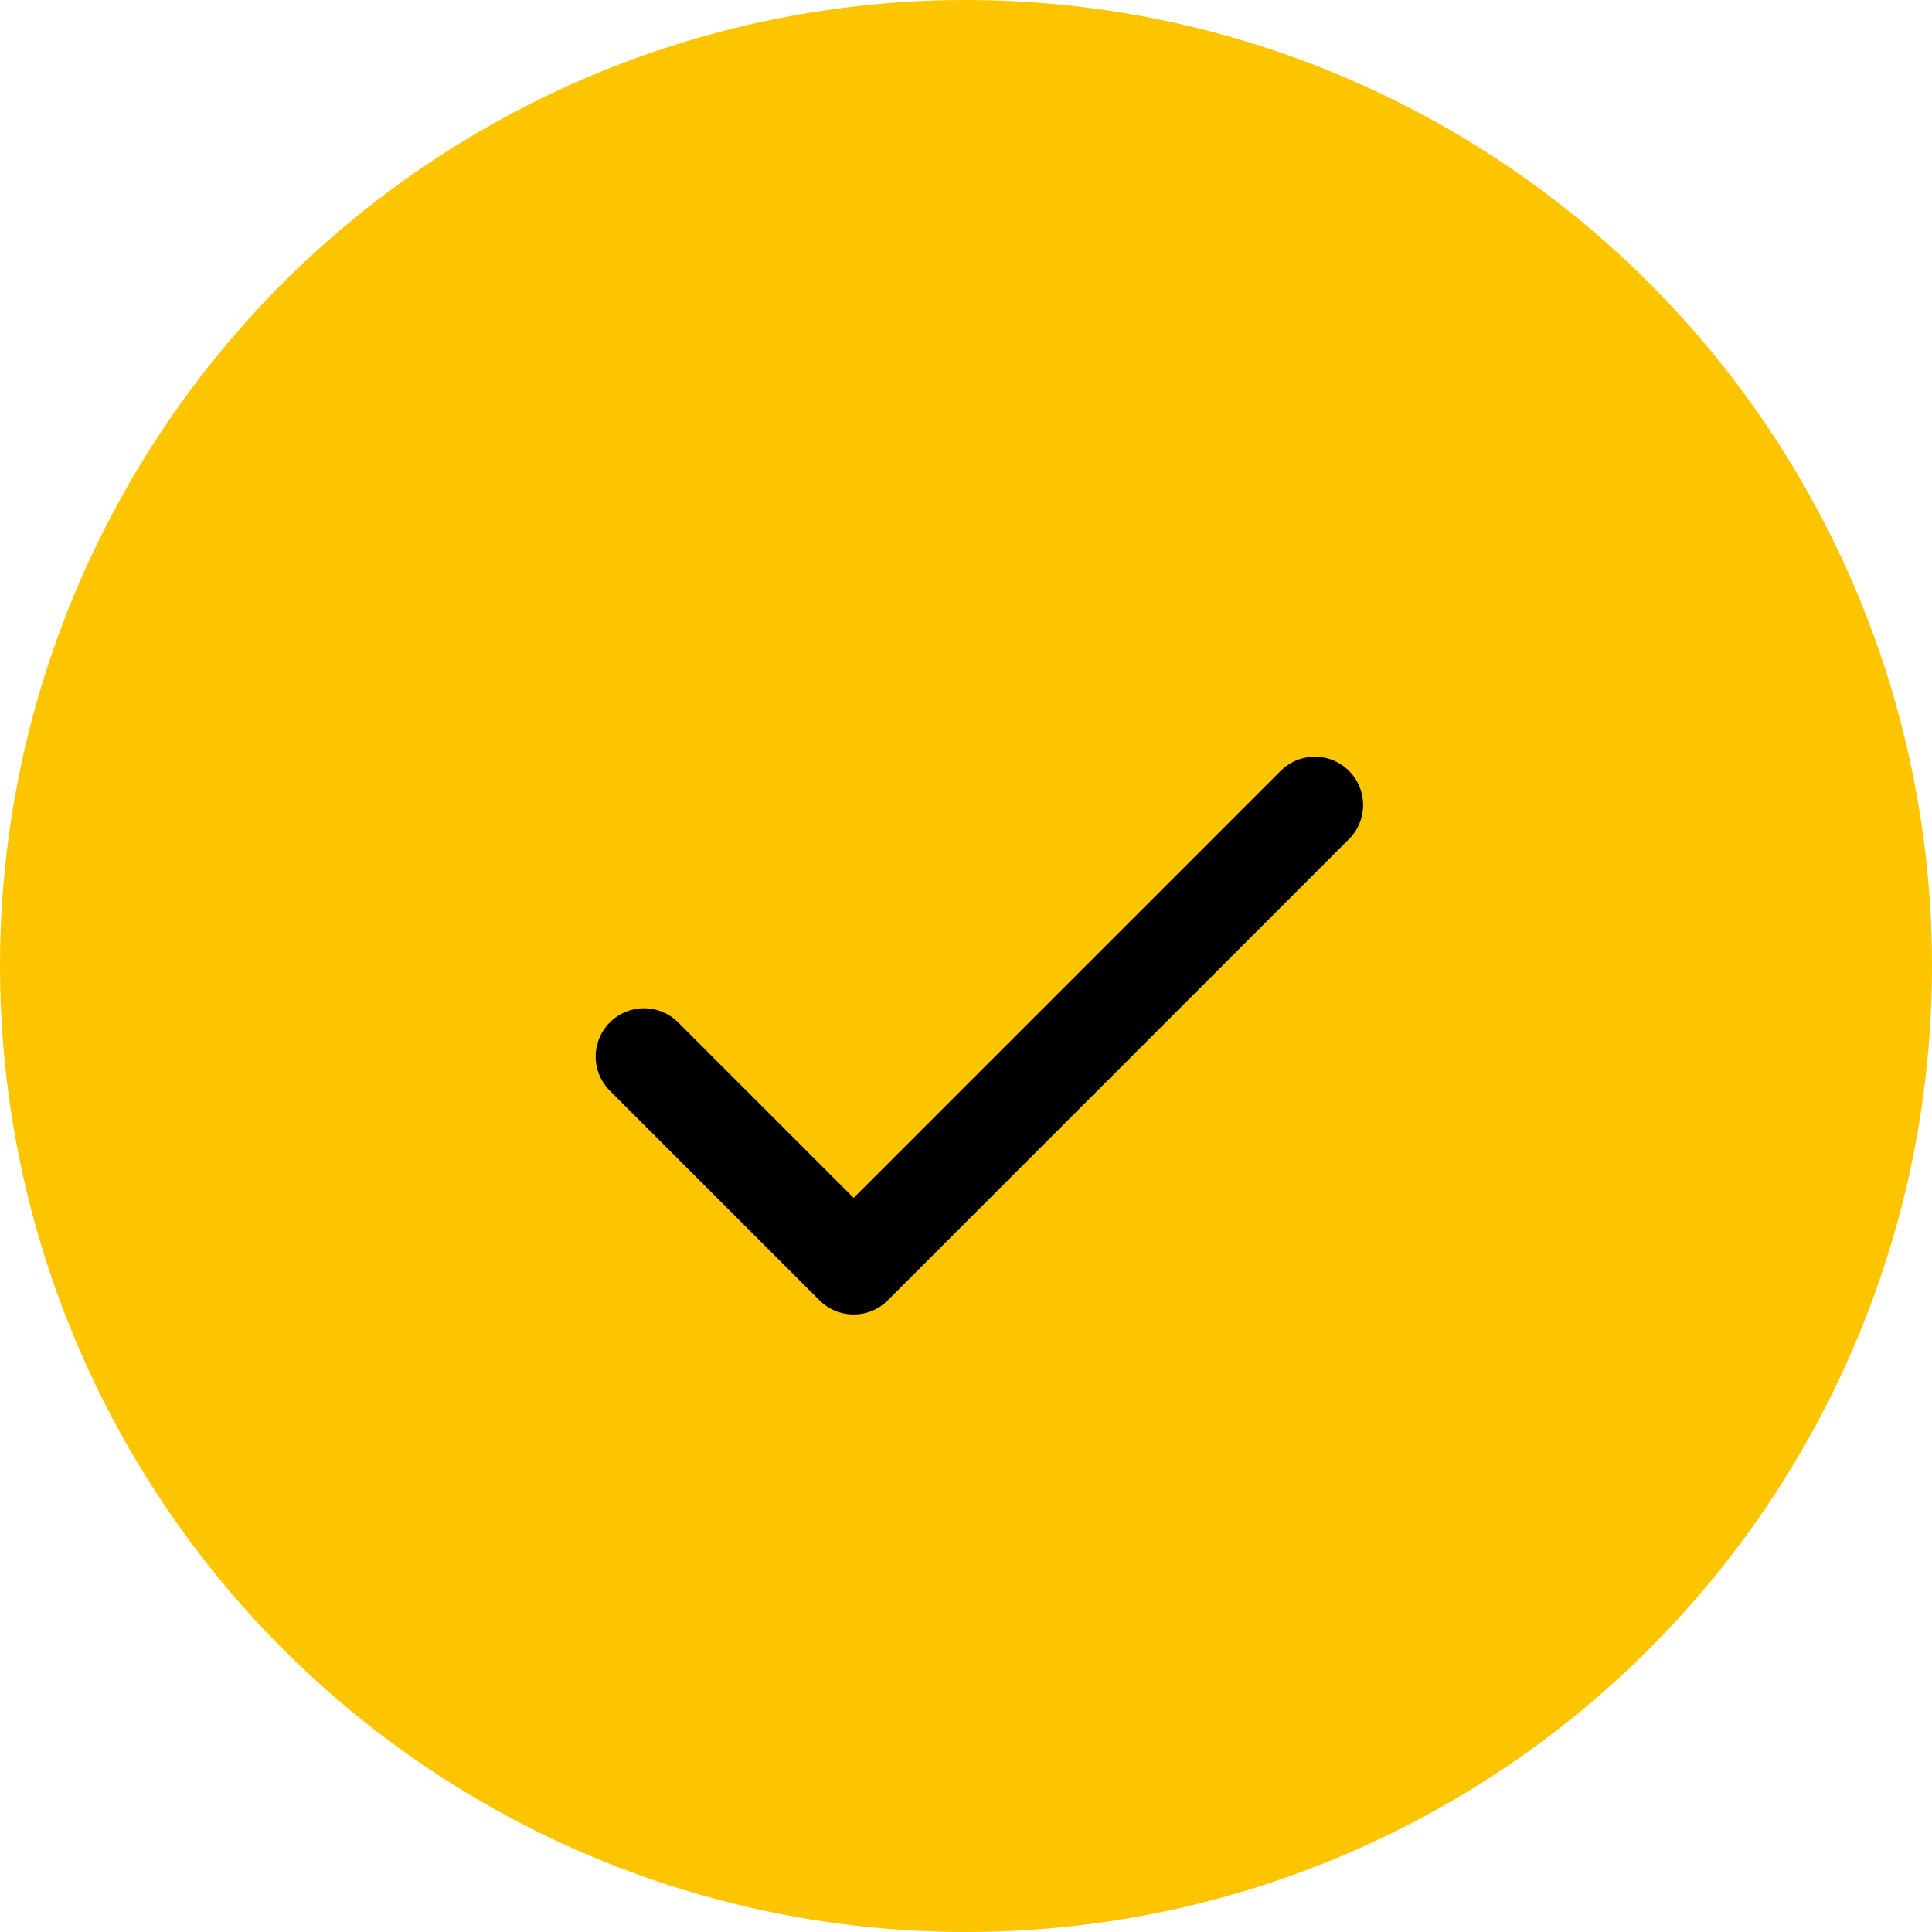 <svg width="40" height="40" viewBox="0 0 40 40" fill="none" xmlns="http://www.w3.org/2000/svg">
<circle cx="20" cy="20" r="20" fill="#FDC400"/>
<path d="M27.222 16.667L17.674 26.215L13.333 21.875" stroke="black" stroke-width="2" stroke-linecap="round" stroke-linejoin="round"/>
</svg>

